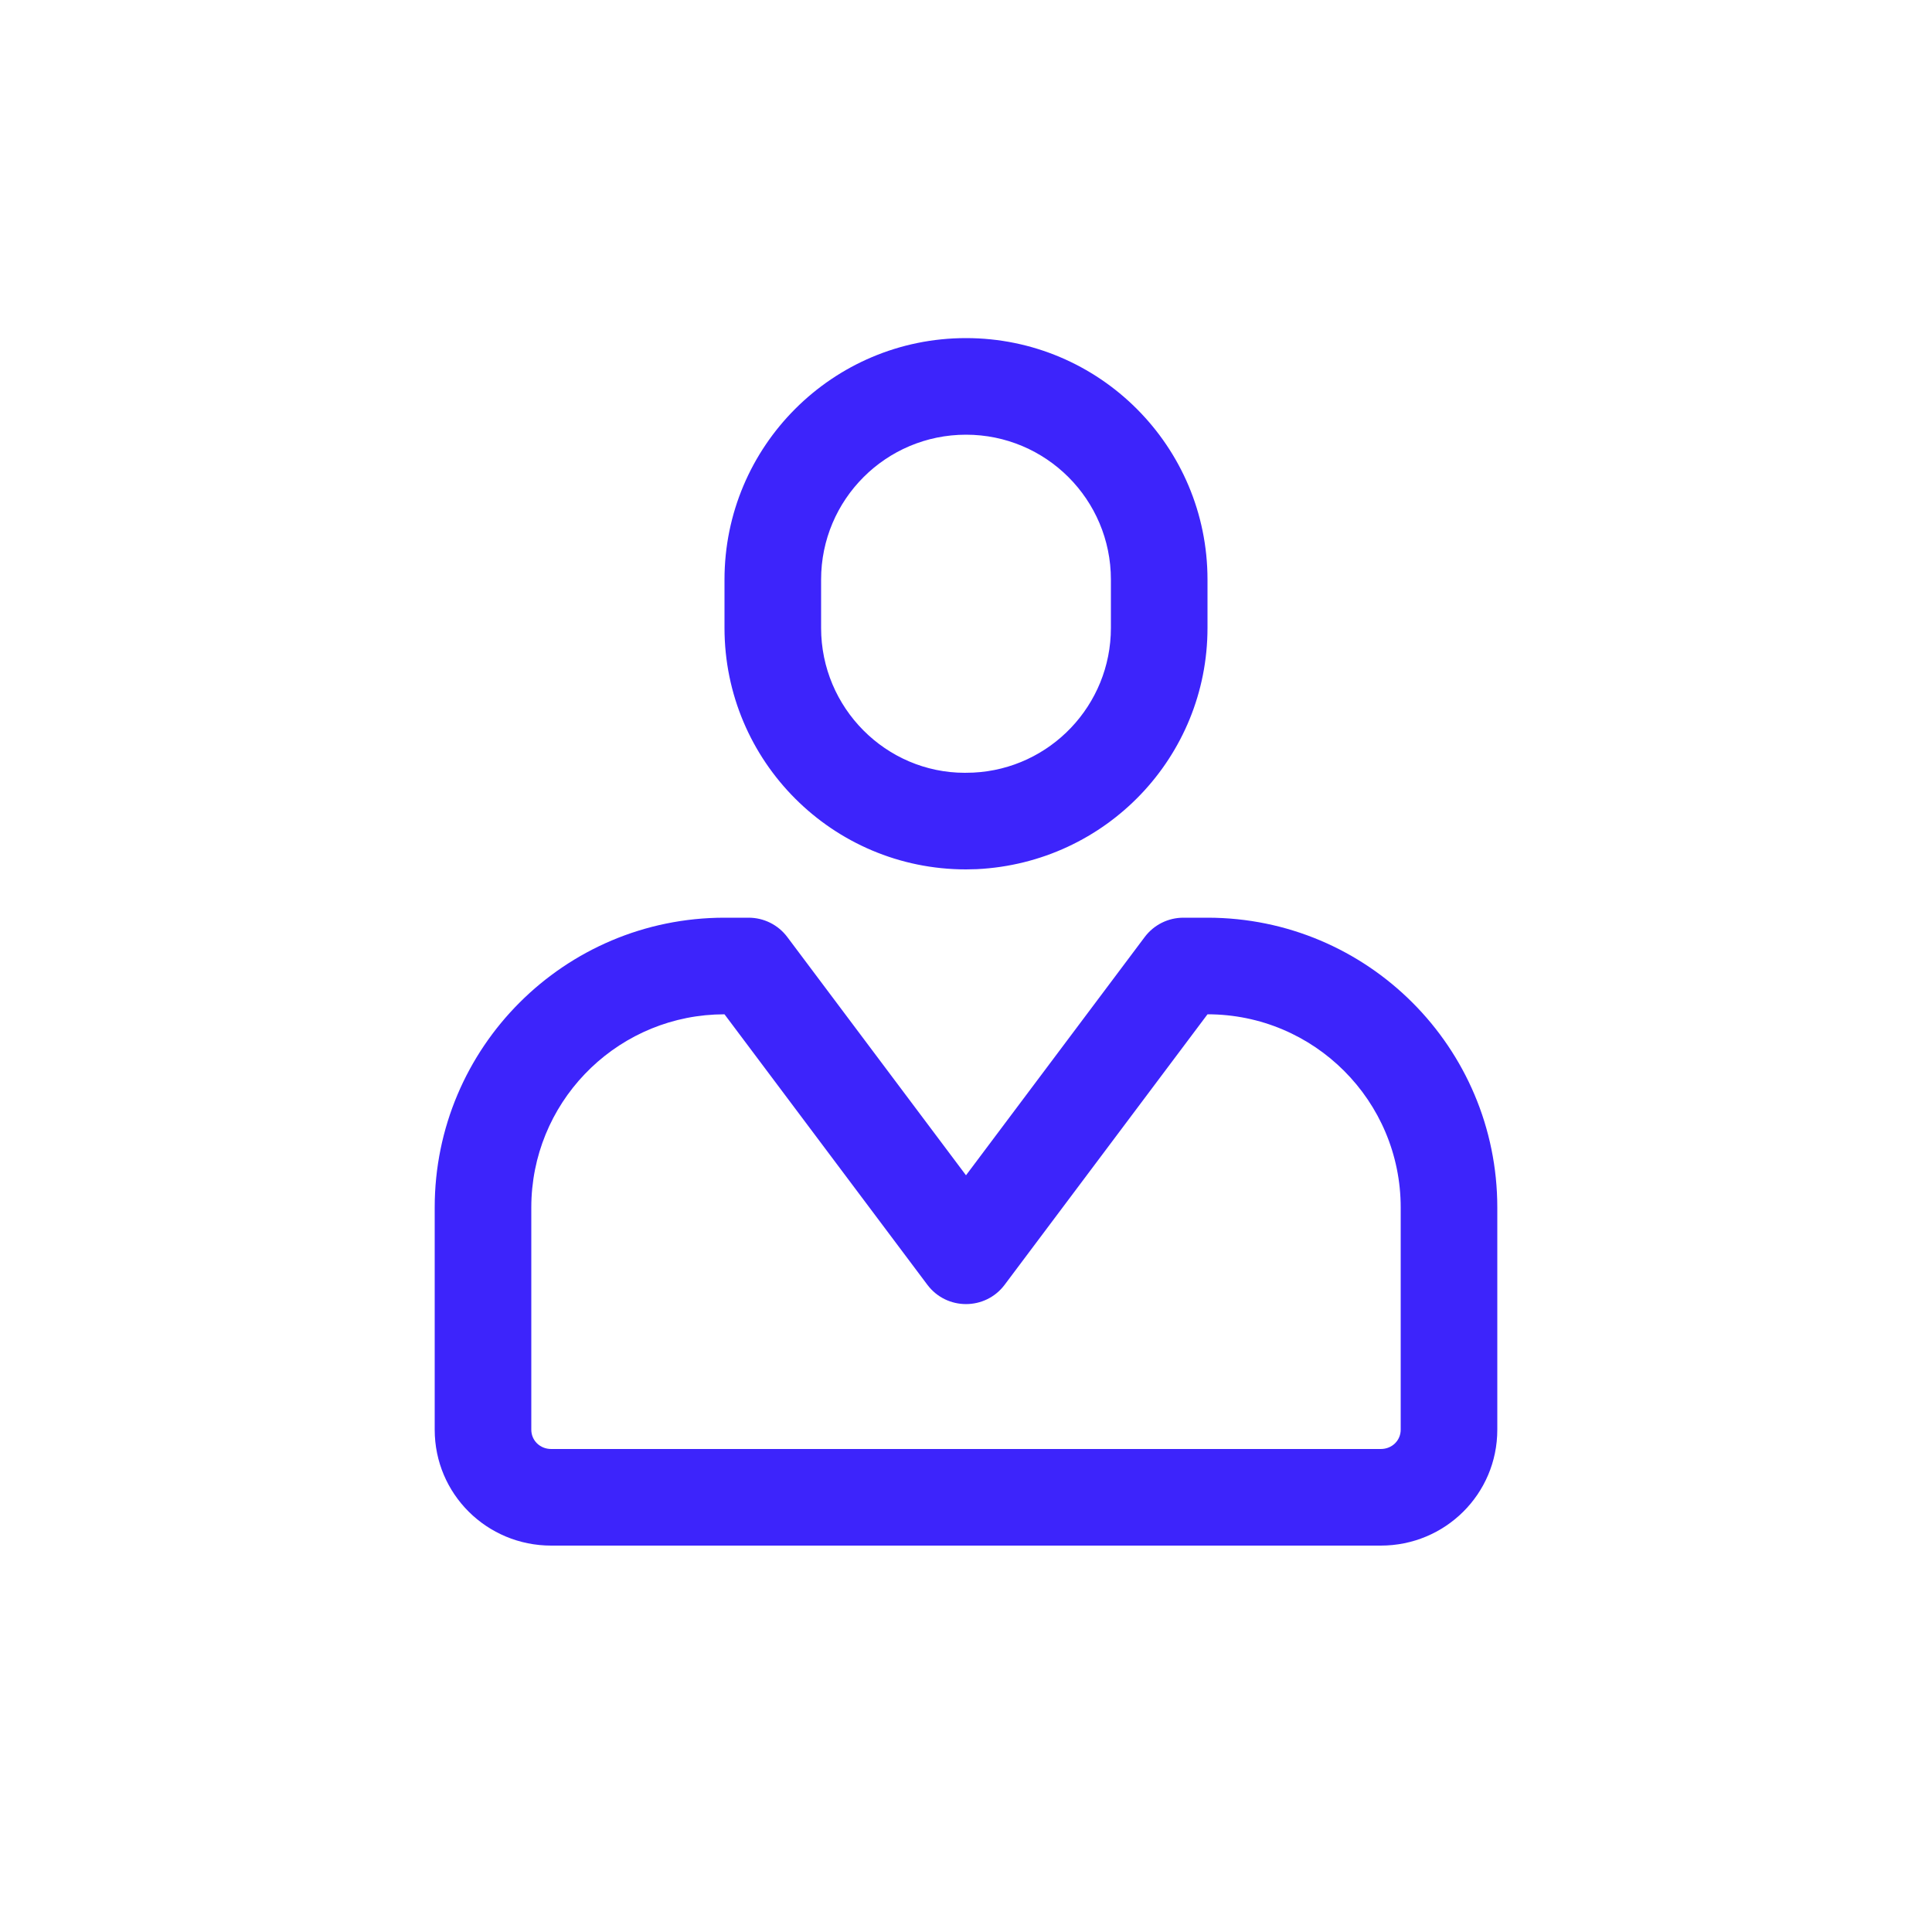 <svg width="40" height="40" viewBox="0 0 40 40" fill="none" xmlns="http://www.w3.org/2000/svg">
<path fill-rule="evenodd" clip-rule="evenodd" d="M20 7C22.761 7 25 9.239 25 12V13C25 15.668 22.904 17.863 20.224 17.995L20 18C17.239 18 15 15.761 15 13V12C15 9.239 17.239 7 20 7ZM20 9C18.343 9 17 10.343 17 12V13C17 14.657 18.343 16 19.976 16L20.151 15.996C21.742 15.918 23 14.601 23 13V12C23 10.343 21.657 9 20 9ZM23.7 19.4C23.889 19.148 24.185 19 24.5 19H25C28.314 19 31 21.686 31 25V29.6C31 30.933 29.92 32 28.588 32H11.412C10.08 32 9 30.933 9 29.6V25C9 21.686 11.686 19 15 19H15.5C15.815 19 16.111 19.148 16.3 19.4L20 24.333L23.7 19.4ZM14.8 21.005C12.684 21.109 11 22.858 11 25V29.6C11 29.823 11.179 30 11.412 30H28.588C28.821 30 29 29.823 29 29.6V25C29 22.791 27.209 21 25 21L20.8 26.6C20.4 27.133 19.6 27.133 19.2 26.6L15 21L14.8 21.005Z" fill="#3D24FB"/>
</svg>
